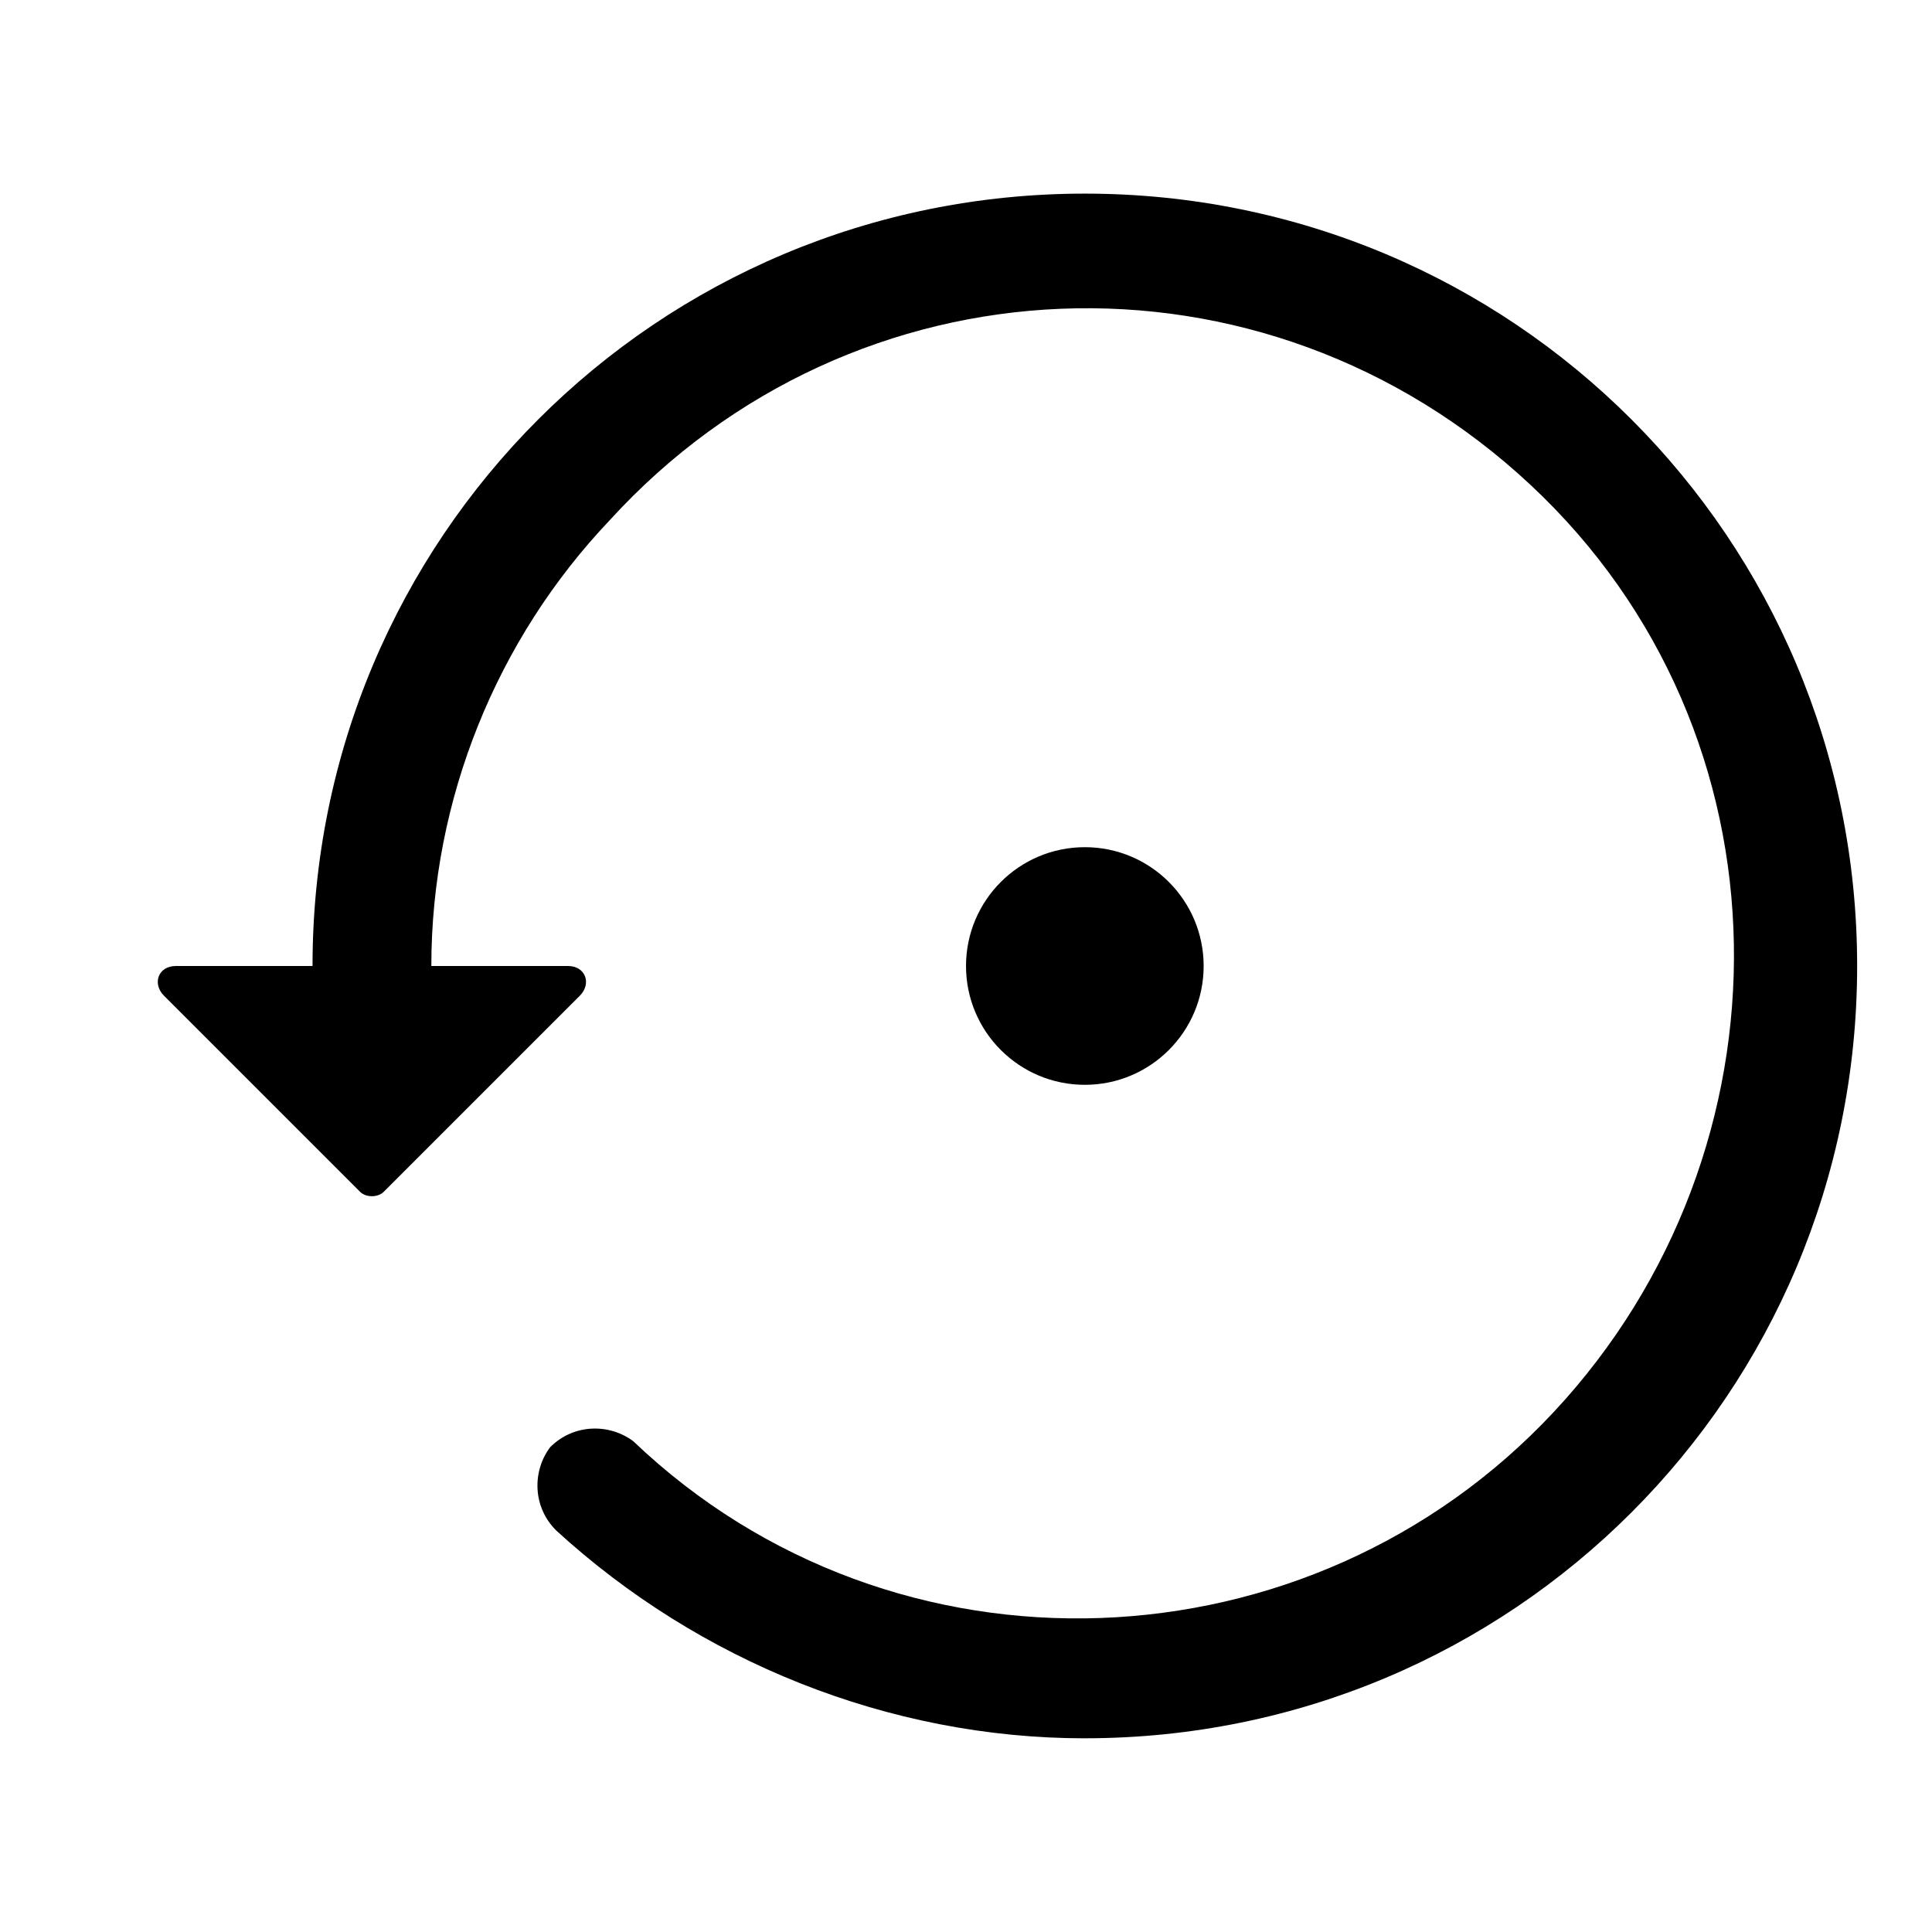 <?xml version="1.0" encoding="UTF-8"?>
<!-- Uploaded to: SVG Find, www.svgrepo.com, Generator: SVG Find Mixer Tools -->
<svg fill="#000000" width="800px" height="800px" version="1.1" viewBox="144 144 512 512" xmlns="http://www.w3.org/2000/svg">
 <g>
  <path d="m431.49 604.67c-51.957 0-102.34-20.469-140.12-55.105-6.297-6.297-6.297-15.742-1.574-22.043 6.297-6.297 15.742-6.297 22.043-1.574 69.273 66.125 179.48 61.402 244.03-7.871 64.547-69.273 64.547-179.48-6.301-245.61s-179.48-61.402-244.03 9.445c-29.914 31.488-47.23 73.996-47.23 118.08 0 9.445-6.297 15.742-15.742 15.742s-15.742-6.297-15.742-15.742c-0.008-113.36 91.309-204.68 204.67-204.68 113.36 0 204.67 91.316 204.67 204.67 0 113.36-91.316 204.68-204.67 204.68z"/>
  <path d="m294.51 400h-103.91c-4.723 0-6.297 4.723-3.148 7.871l51.957 51.957c1.574 1.574 4.723 1.574 6.297 0l51.957-51.957c3.148-3.148 1.574-7.871-3.152-7.871z"/>
  <path d="m462.98 400c0 17.391-14.098 31.488-31.488 31.488s-31.488-14.098-31.488-31.488 14.098-31.488 31.488-31.488 31.488 14.098 31.488 31.488"/>
 </g>
</svg>